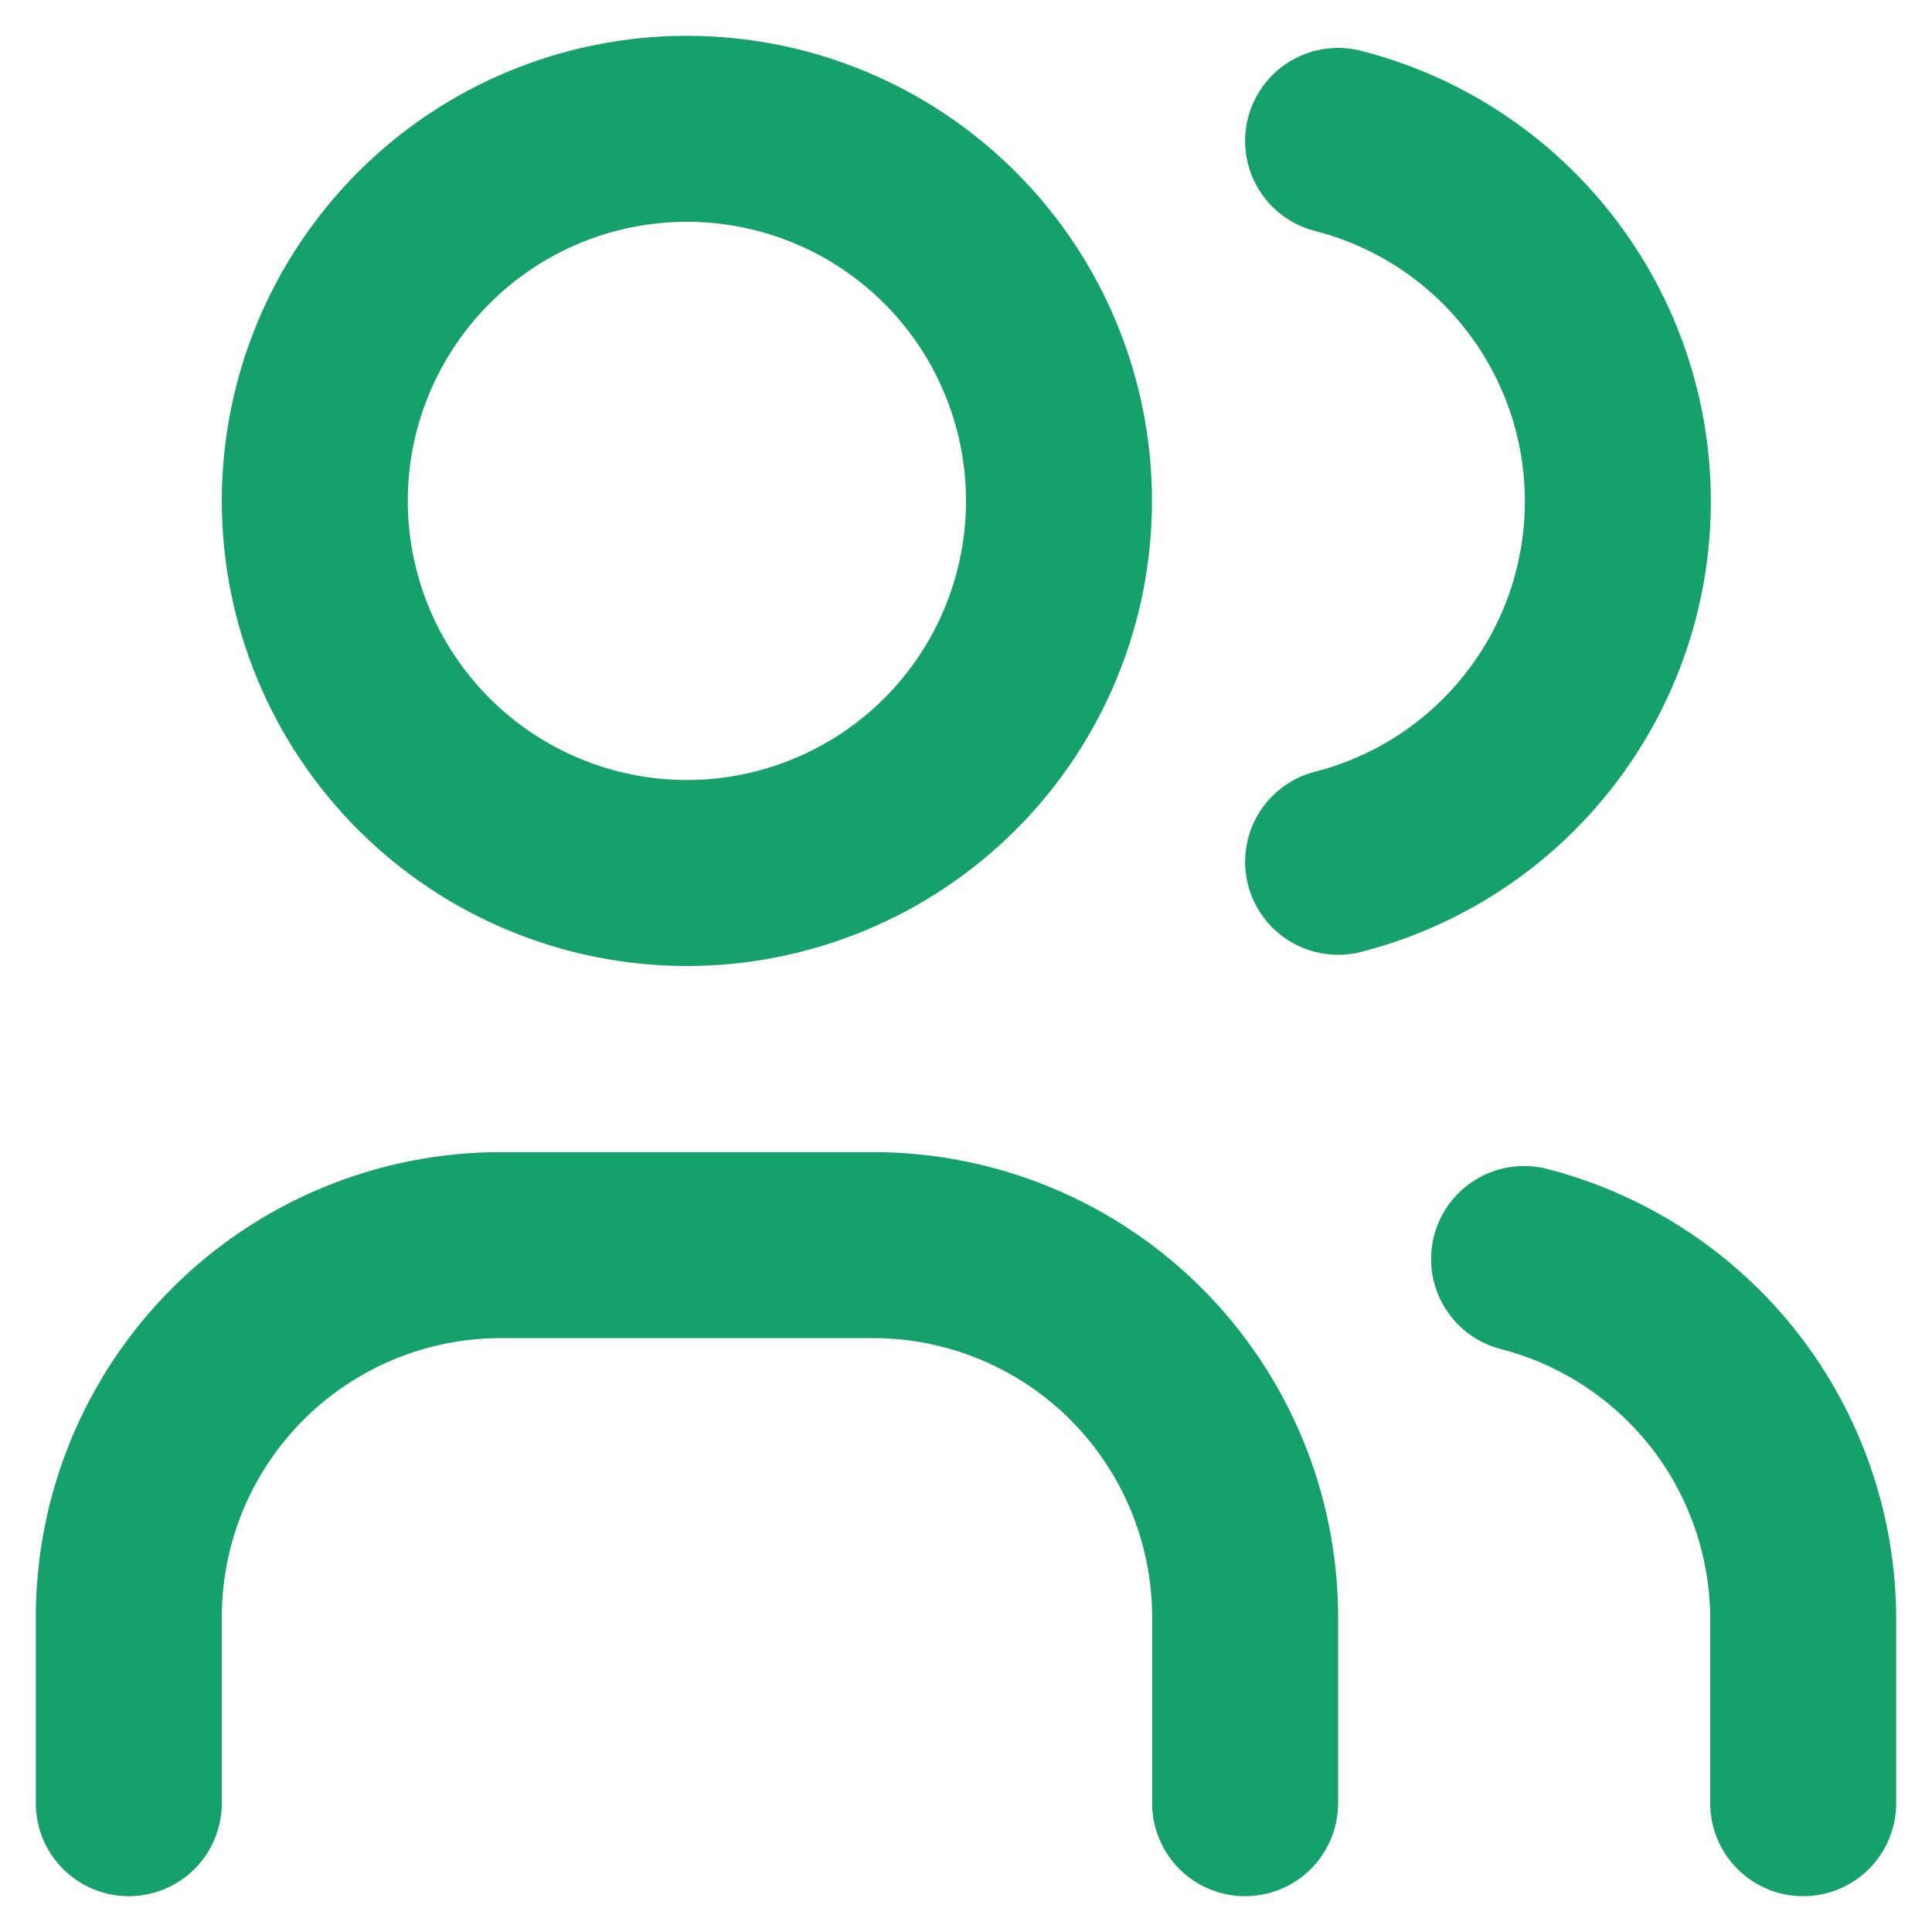 <svg width="15" height="15" viewBox="0 0 15 15" fill="none" xmlns="http://www.w3.org/2000/svg">
<path d="M1 14V12.556C1 11.789 1.304 11.055 1.846 10.513C2.388 9.971 3.123 9.667 3.889 9.667H6.778C7.544 9.667 8.279 9.971 8.821 10.513C9.362 11.055 9.667 11.789 9.667 12.556V14M10.389 1.094C11.01 1.253 11.561 1.614 11.954 2.121C12.348 2.628 12.561 3.251 12.561 3.893C12.561 4.534 12.348 5.157 11.954 5.664C11.561 6.171 11.01 6.532 10.389 6.691M14 14V12.556C13.996 11.918 13.782 11.3 13.39 10.796C12.998 10.294 12.451 9.934 11.833 9.775M2.444 3.889C2.444 4.655 2.749 5.39 3.291 5.932C3.832 6.473 4.567 6.778 5.333 6.778C6.1 6.778 6.834 6.473 7.376 5.932C7.918 5.39 8.222 4.655 8.222 3.889C8.222 3.123 7.918 2.388 7.376 1.846C6.834 1.304 6.1 1 5.333 1C4.567 1 3.832 1.304 3.291 1.846C2.749 2.388 2.444 3.123 2.444 3.889Z" stroke="#16A16C" stroke-width="1.444" stroke-linecap="round" stroke-linejoin="round"/>
</svg>
